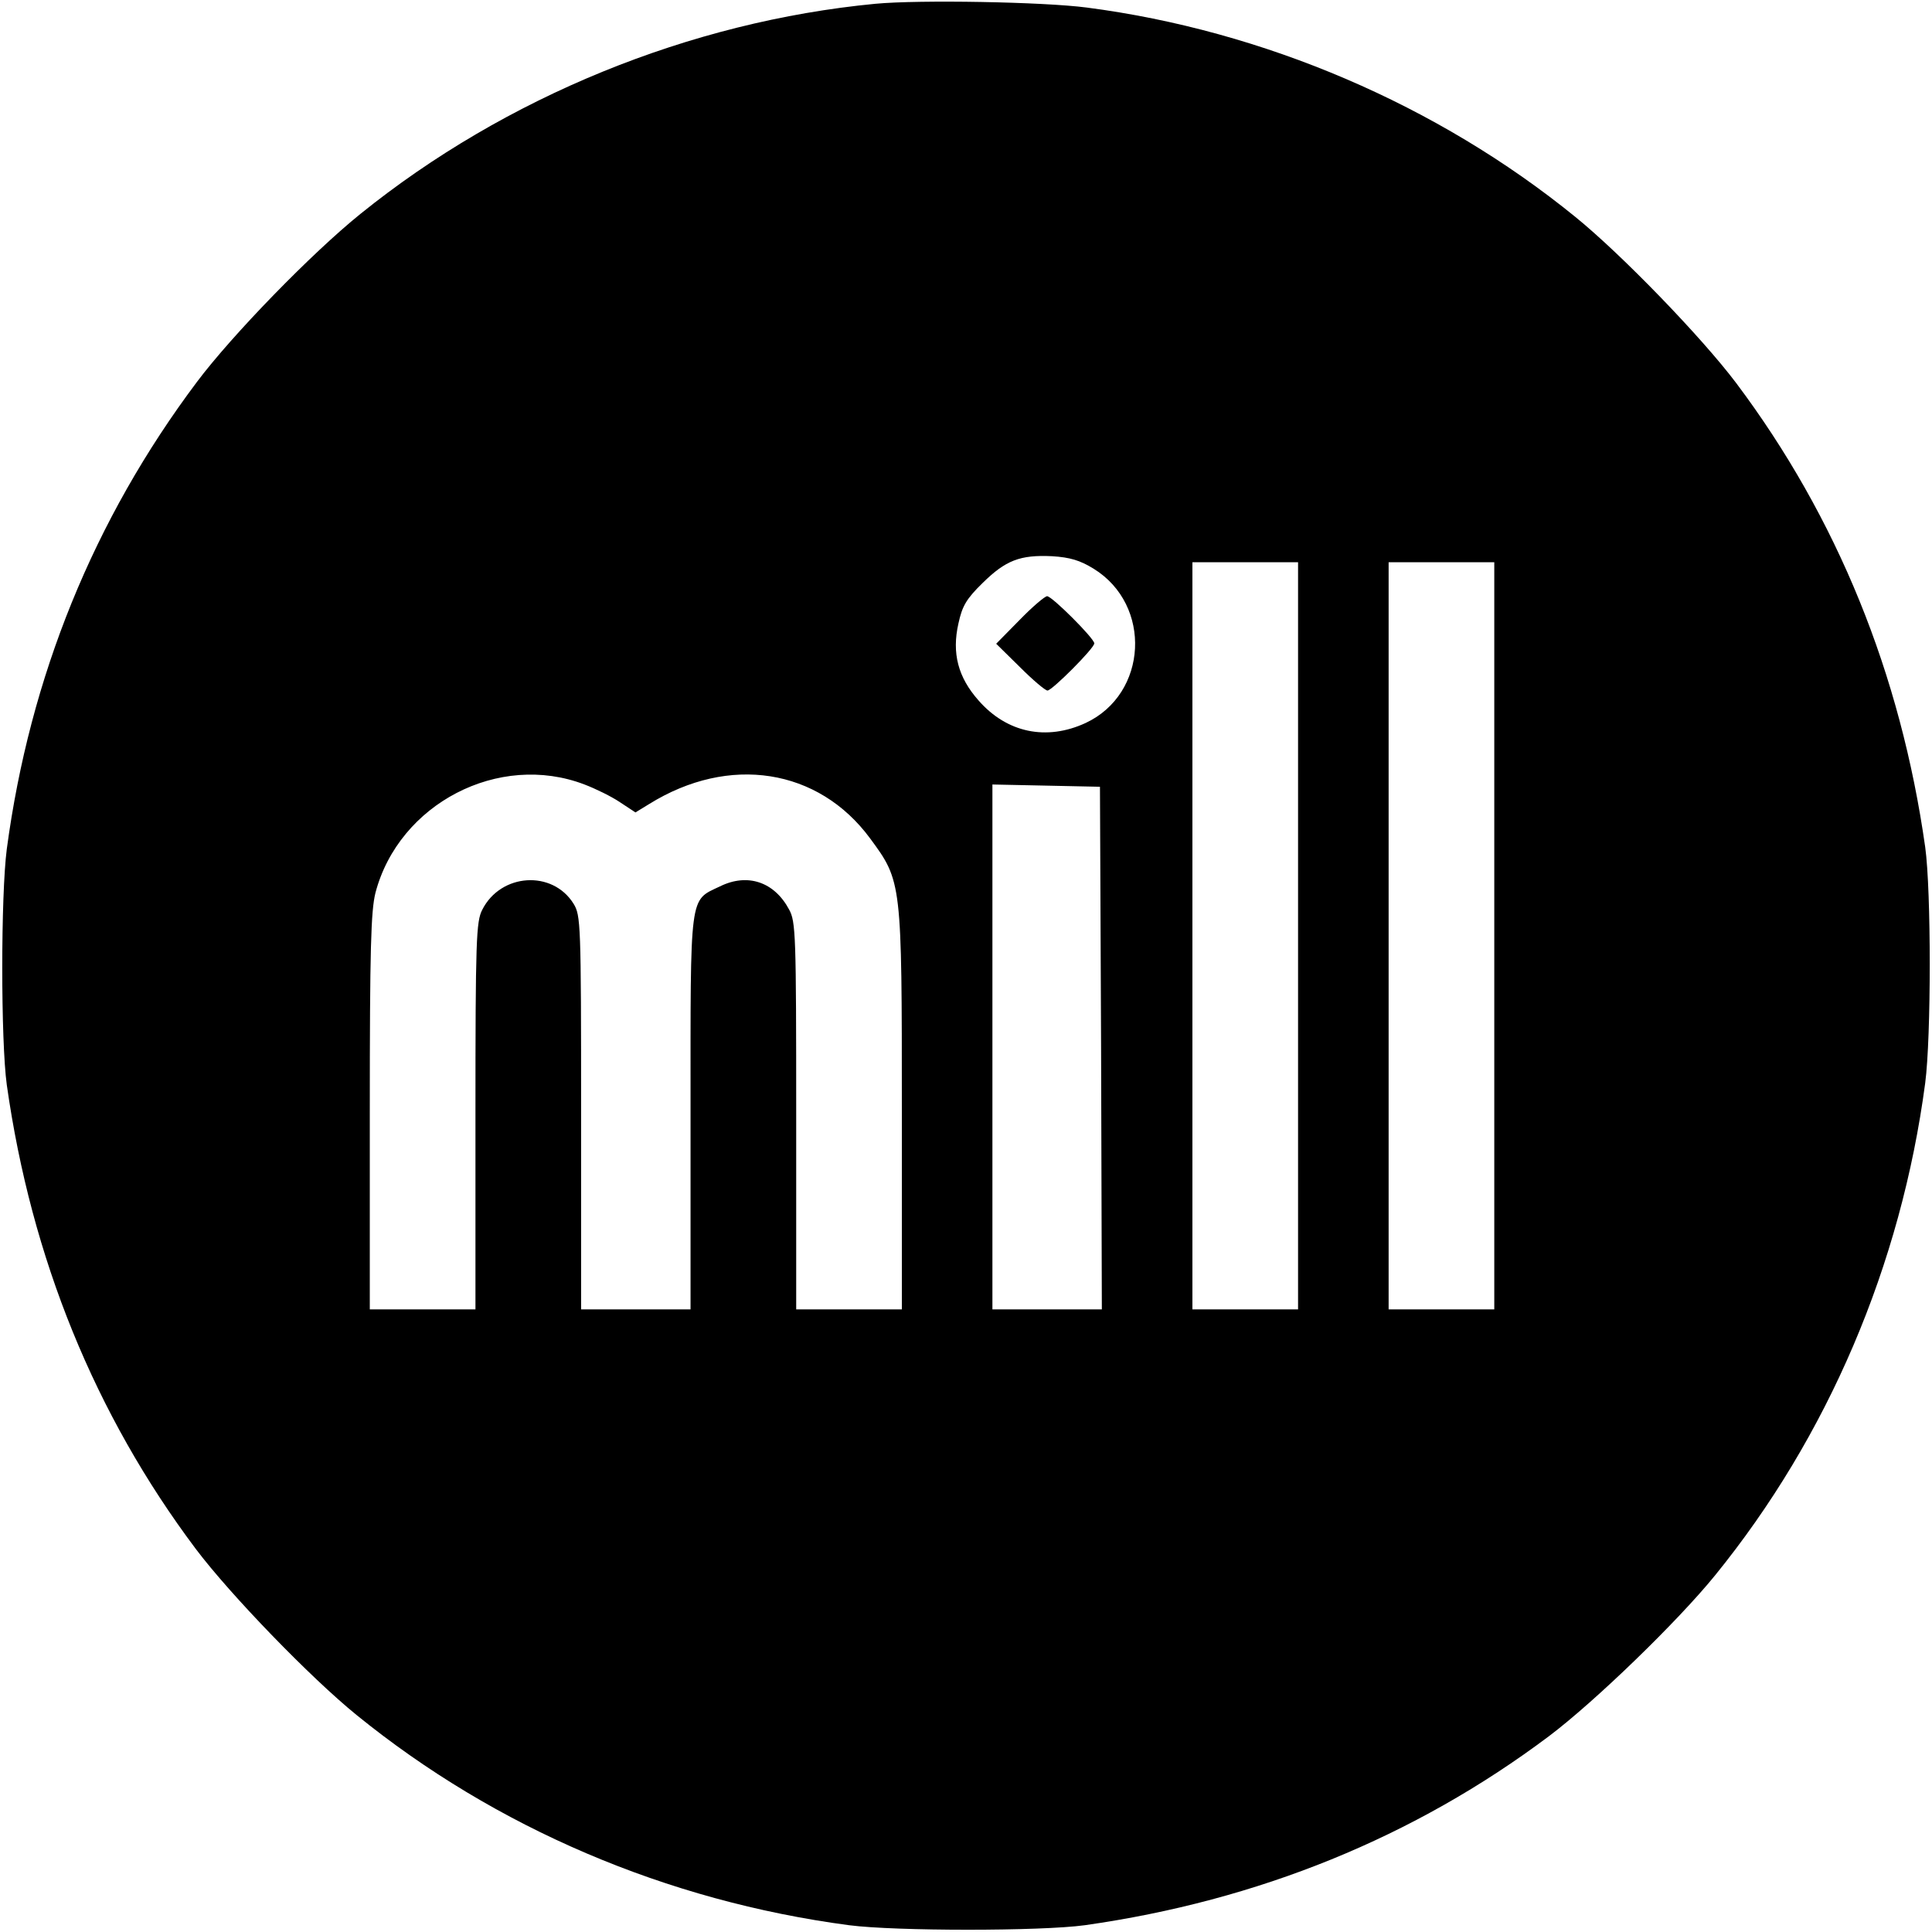 <?xml version="1.0" standalone="no"?>
<!DOCTYPE svg PUBLIC "-//W3C//DTD SVG 20010904//EN"
 "http://www.w3.org/TR/2001/REC-SVG-20010904/DTD/svg10.dtd">
<svg version="1.0" xmlns="http://www.w3.org/2000/svg"
 width="512pt" height="512pt" viewBox="0 0 512 512"
 preserveAspectRatio="xMidYMid meet">
<g transform="translate(0,512) scale(0.1,-0.1)"
fill="#000000" stroke="none">
<path d="M2320 5110 c-491 -47 -981 -247 -1365 -557 -129 -104 -340 -321 -433
-445 -274 -365 -443 -782 -504 -1238 -16 -123 -16 -509 0 -625 65 -459 233
-873 501 -1230 92 -122 304 -341 426 -440 368 -299 822 -493 1305 -557 123
-16 509 -16 625 0 459 65 873 233 1230 501 122 92 341 304 440 426 299 368
493 822 557 1305 16 123 16 509 0 625 -65 459 -233 873 -501 1230 -92 122
-304 341 -426 440 -365 297 -826 494 -1295 555 -115 15 -443 21 -560 10z m578
-1497 c156 -96 144 -332 -21 -409 -104 -48 -209 -26 -284 60 -54 61 -71 125
-53 204 10 46 21 65 64 107 61 60 99 75 184 71 48 -3 74 -11 110 -33z m542
-973 l0 -990 -140 0 -140 0 0 990 0 990 140 0 140 0 0 -990z m520 0 l0 -990
-140 0 -140 0 0 990 0 990 140 0 140 0 0 -990z m-2411 401 c29 -11 72 -32 94
-47 l41 -27 36 22 c212 132 449 95 586 -91 84 -114 84 -115 84 -719 l0 -529
-140 0 -140 0 0 513 c0 480 -1 515 -19 547 -39 73 -110 97 -183 61 -82 -39
-78 -12 -78 -600 l0 -521 -145 0 -145 0 0 521 c0 503 -1 523 -20 554 -56 90
-193 81 -242 -16 -16 -31 -18 -78 -18 -546 l0 -513 -140 0 -140 0 0 523 c0
434 3 533 15 581 62 236 327 374 554 287z m1369 -698 l2 -693 -145 0 -145 0 0
695 0 696 143 -3 142 -3 3 -692z"/>
<path d="M2702 3477 l-62 -63 63 -62 c34 -34 67 -62 73 -62 12 0 124 112 124
125 0 13 -112 125 -125 125 -6 0 -39 -28 -73 -63z"/>
</g>
</svg>
